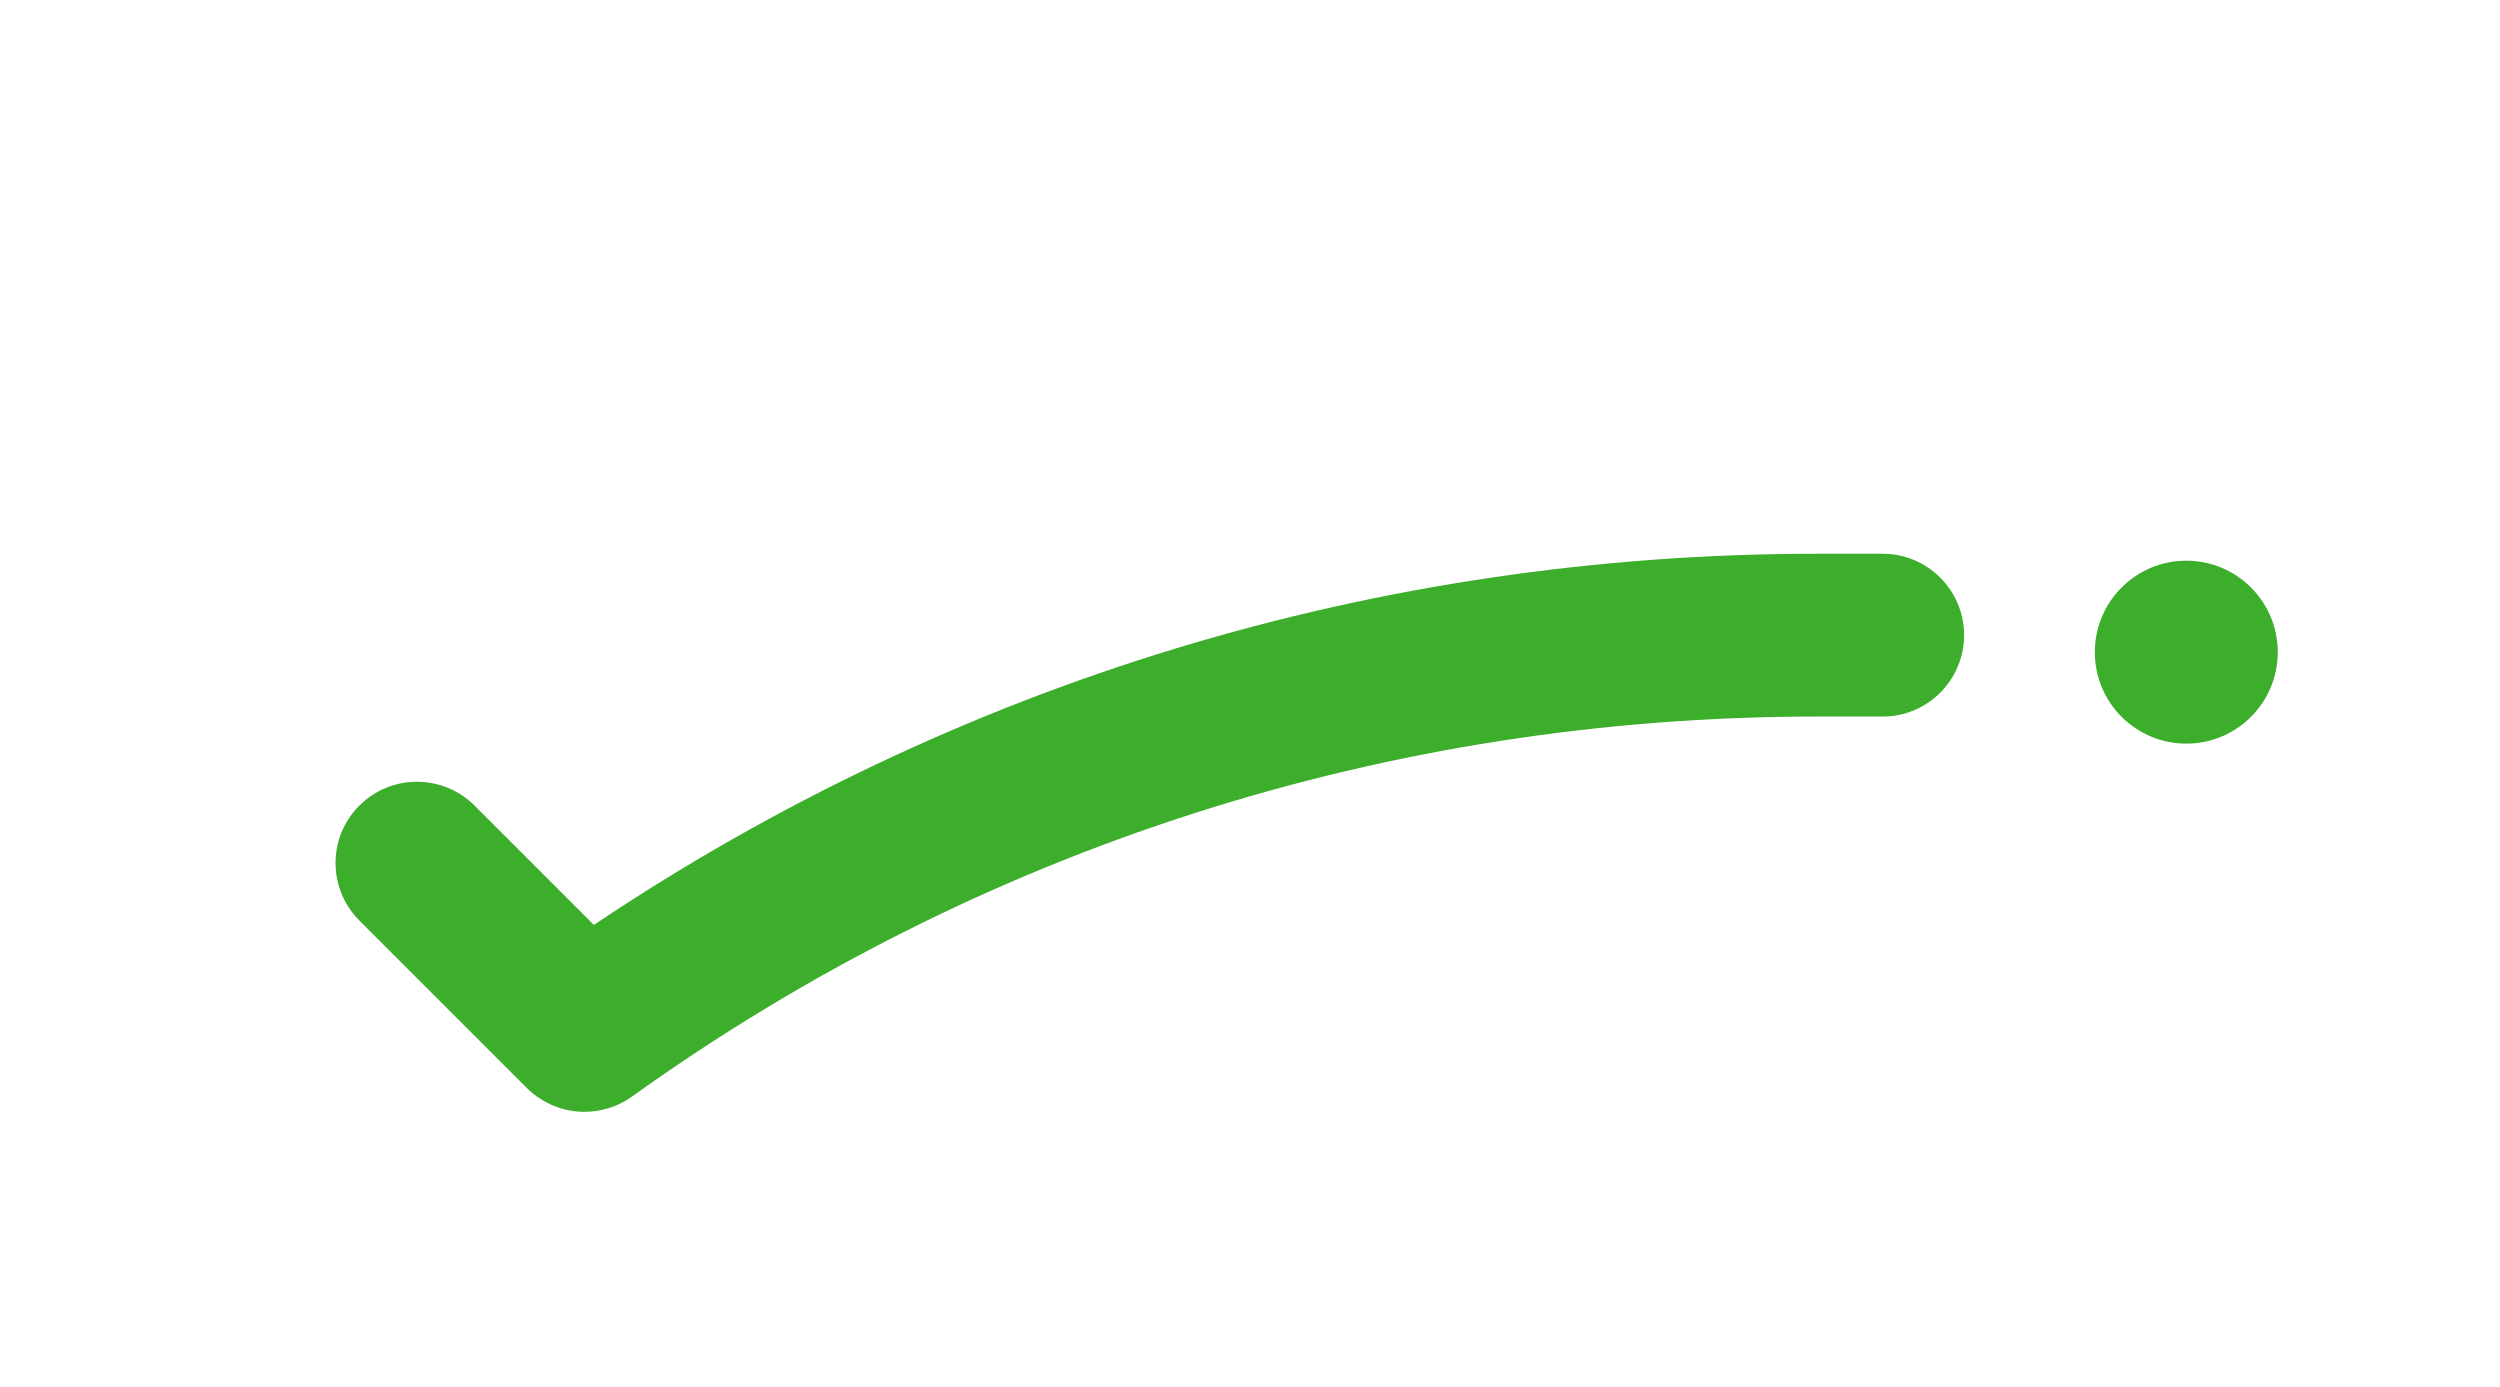 <svg xmlns="http://www.w3.org/2000/svg" xmlns:xlink="http://www.w3.org/1999/xlink" id="Livello_1" x="0px" y="0px" viewBox="0 0 151.42 84" style="enable-background:new 0 0 151.42 84;" xml:space="preserve"> <style type="text/css"> .st0{fill:#3DAE2B;} </style> <g> <path class="st0" d="M35.4,67.34c-1.27,0-2.53-0.49-3.49-1.44L21.77,55.76c-1.93-1.93-1.93-5.05,0-6.97c1.92-1.92,5.05-1.92,6.97,0 l7.23,7.23c21.95-14.72,47.48-22.48,74.09-22.48h3.97c2.72,0,4.93,2.21,4.93,4.93c0,2.72-2.21,4.93-4.93,4.93h-3.97 c-25.95,0-50.78,7.96-71.8,23.03C37.4,67.04,36.4,67.34,35.4,67.34z"></path> </g> <g> <circle class="st0" cx="132.42" cy="39.5" r="5.54"></circle> </g> </svg>